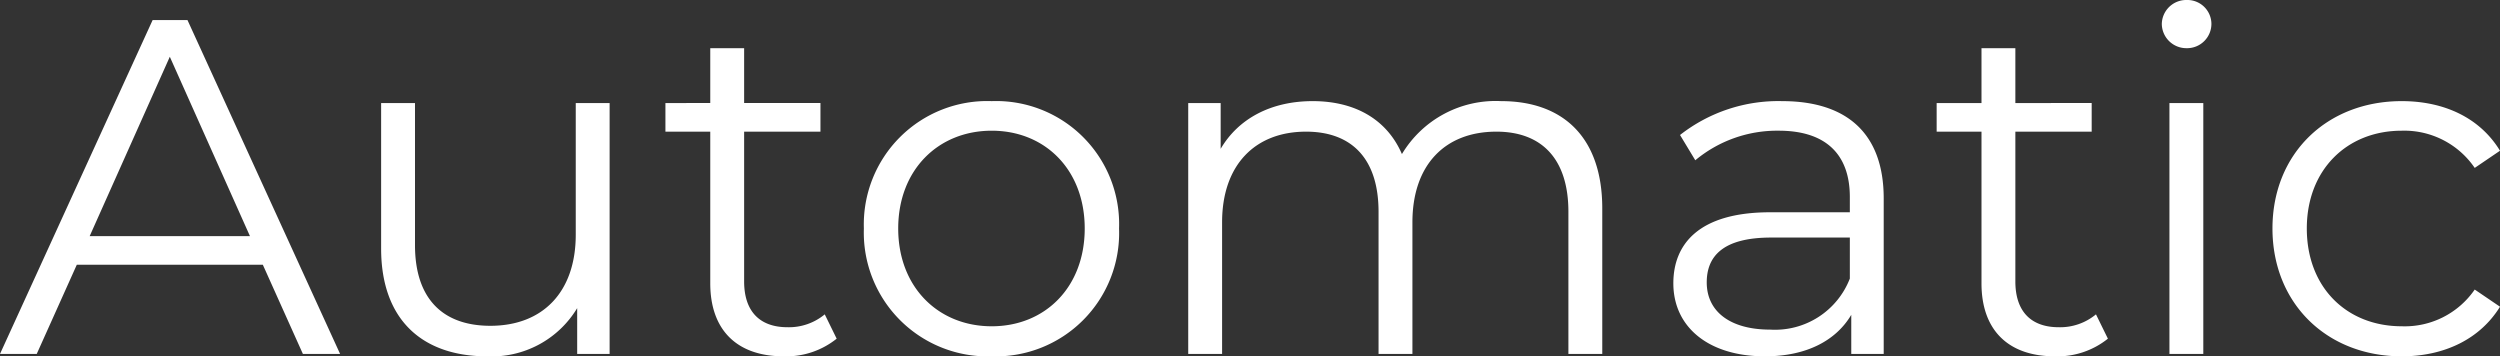 <svg xmlns="http://www.w3.org/2000/svg" width="209.64" height="29.88"><rect width="100%" height="100%" fill="#333333" stroke="none"/><path d="M25.4 29.68h3.12l-12.8-28H12.8L0 29.68h3.08l3.36-7.48h15.6zM7.52 19.8l6.72-15.04 6.72 15.04zM48.28 8.64v11.04c0 4.8-2.76 7.64-7.16 7.64-4 0-6.32-2.28-6.32-6.76V8.64h-2.84v12.2c0 6.04 3.52 9.04 8.88 9.04a8.369 8.369 0 007.56-4.04v3.84h2.72V8.64zm20.88 17.72a4.7 4.7 0 01-3.12 1.08c-2.36 0-3.64-1.36-3.64-3.84V11.04h6.4v-2.4h-6.4v-4.6h-2.84v4.6H55.8v2.4h3.76v12.72c0 3.88 2.2 6.12 6.16 6.12a6.763 6.763 0 004.44-1.48zm14 3.52a10.349 10.349 0 0010.68-10.72A10.316 10.316 0 0083.16 8.48a10.349 10.349 0 00-10.72 10.68 10.382 10.382 0 0010.72 10.72zm0-2.52c-4.48 0-7.84-3.28-7.84-8.2s3.36-8.2 7.84-8.2 7.8 3.28 7.8 8.2-3.32 8.2-7.8 8.2zm42.72-18.88a9.162 9.162 0 00-8.32 4.44c-1.28-2.96-4-4.44-7.48-4.44-3.52 0-6.24 1.48-7.72 4V8.64h-2.72v21.04h2.84V18.64c0-4.8 2.76-7.6 7.04-7.6 3.84 0 6.08 2.28 6.08 6.72v11.92h2.84V18.64c0-4.8 2.72-7.6 7.04-7.6 3.8 0 6.04 2.28 6.04 6.72v11.92h2.84v-12.2c0-6.04-3.36-9-8.48-9zm23.56 0a13.359 13.359 0 00-8.56 2.84l1.28 2.12a10.718 10.718 0 017-2.48c3.92 0 5.96 1.96 5.96 5.56v1.28h-6.68c-6.04 0-8.12 2.72-8.12 5.96 0 3.64 2.92 6.12 7.68 6.12 3.48 0 5.96-1.32 7.24-3.48v3.28h2.72V16.64c0-5.44-3.08-8.16-8.52-8.16zm-1 19.16c-3.36 0-5.32-1.52-5.32-3.96 0-2.16 1.32-3.76 5.4-3.76h6.6v3.44a6.731 6.731 0 01-6.68 4.28zm27.32-1.28a4.7 4.7 0 01-3.12 1.08c-2.36 0-3.64-1.36-3.64-3.84V11.04h6.4v-2.4H169v-4.6h-2.84v4.6h-3.76v2.4h3.76v12.72c0 3.88 2.2 6.12 6.16 6.12a6.763 6.763 0 004.44-1.48zm7.6-22.32a2.041 2.041 0 002.08-2.08A2.017 2.017 0 00183.36 0a2.05 2.05 0 00-2.08 2 2.057 2.057 0 002.08 2.04zm-1.44 25.64h2.84V8.64h-2.84zm19.48.2c3.56 0 6.56-1.44 8.24-4.16l-2.12-1.44a7.117 7.117 0 01-6.12 3.08c-4.6 0-7.96-3.24-7.96-8.2 0-4.92 3.36-8.2 7.96-8.2a7.153 7.153 0 016.12 3.12l2.12-1.44c-1.68-2.76-4.68-4.16-8.24-4.16-6.28 0-10.84 4.4-10.84 10.68s4.56 10.72 10.84 10.72z" fill="#fff"/></svg>